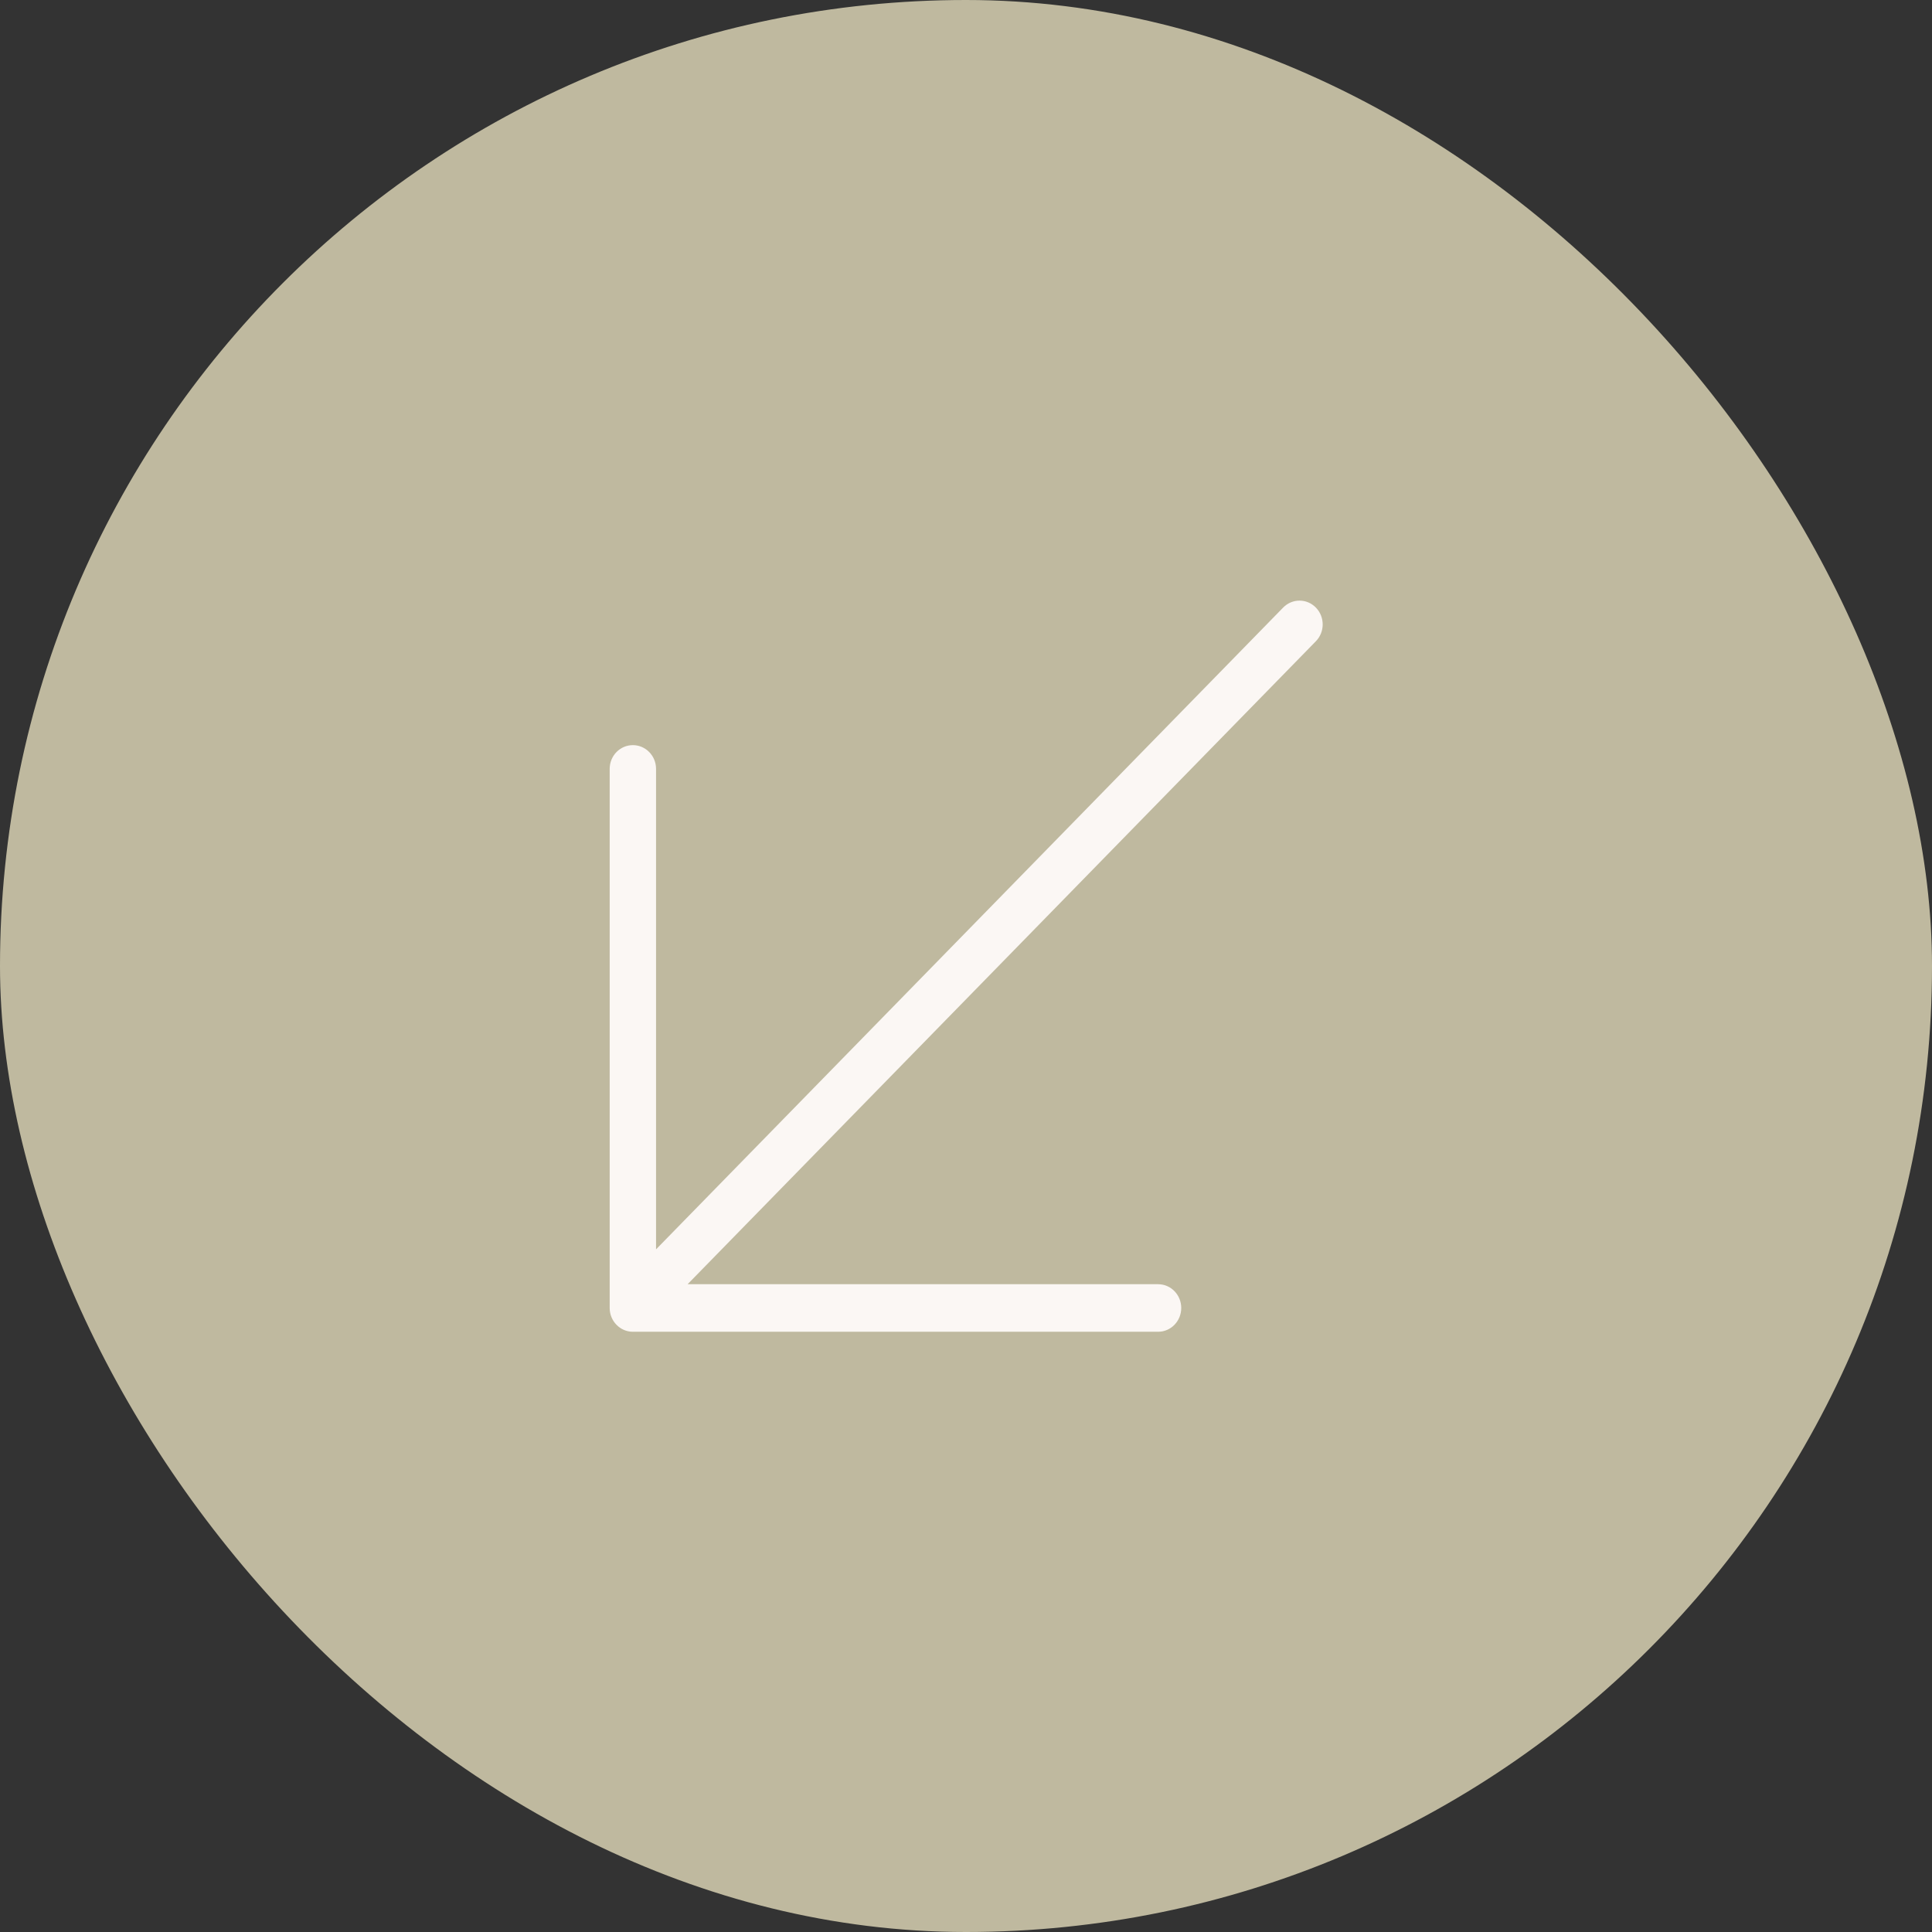 <?xml version="1.0" encoding="UTF-8"?> <svg xmlns="http://www.w3.org/2000/svg" width="44" height="44" viewBox="0 0 44 44" fill="none"><rect x="0" y="0" width="44" height="44" fill="#333333" stroke="none"/><g data-figma-bg-blur-radius="8"><rect x="44" y="44" width="44" height="44" rx="22" transform="rotate(180 44 44)" fill="#BFB99F"></rect><path d="M26.902 29.788C26.902 29.489 26.666 29.247 26.375 29.247L15.66 29.247L29.968 14.604C30.175 14.393 30.175 14.05 29.969 13.838C29.969 13.838 29.969 13.838 29.969 13.838C29.763 13.626 29.429 13.626 29.223 13.837L14.941 28.453L14.941 17.511C14.941 17.212 14.704 16.97 14.413 16.97C14.121 16.97 13.885 17.212 13.885 17.511L13.885 29.788C13.885 29.938 13.944 30.073 14.04 30.171C14.135 30.269 14.267 30.33 14.413 30.33L26.375 30.33C26.666 30.33 26.902 30.088 26.902 29.788Z" fill="#FBF7F4"></path></g><defs><clipPath id="bgblur_0_982_2202_clip_path" transform="translate(8 8)"><rect x="44" y="44" width="44" height="44" rx="22" transform="rotate(180 44 44)"></rect></clipPath></defs></svg> 
